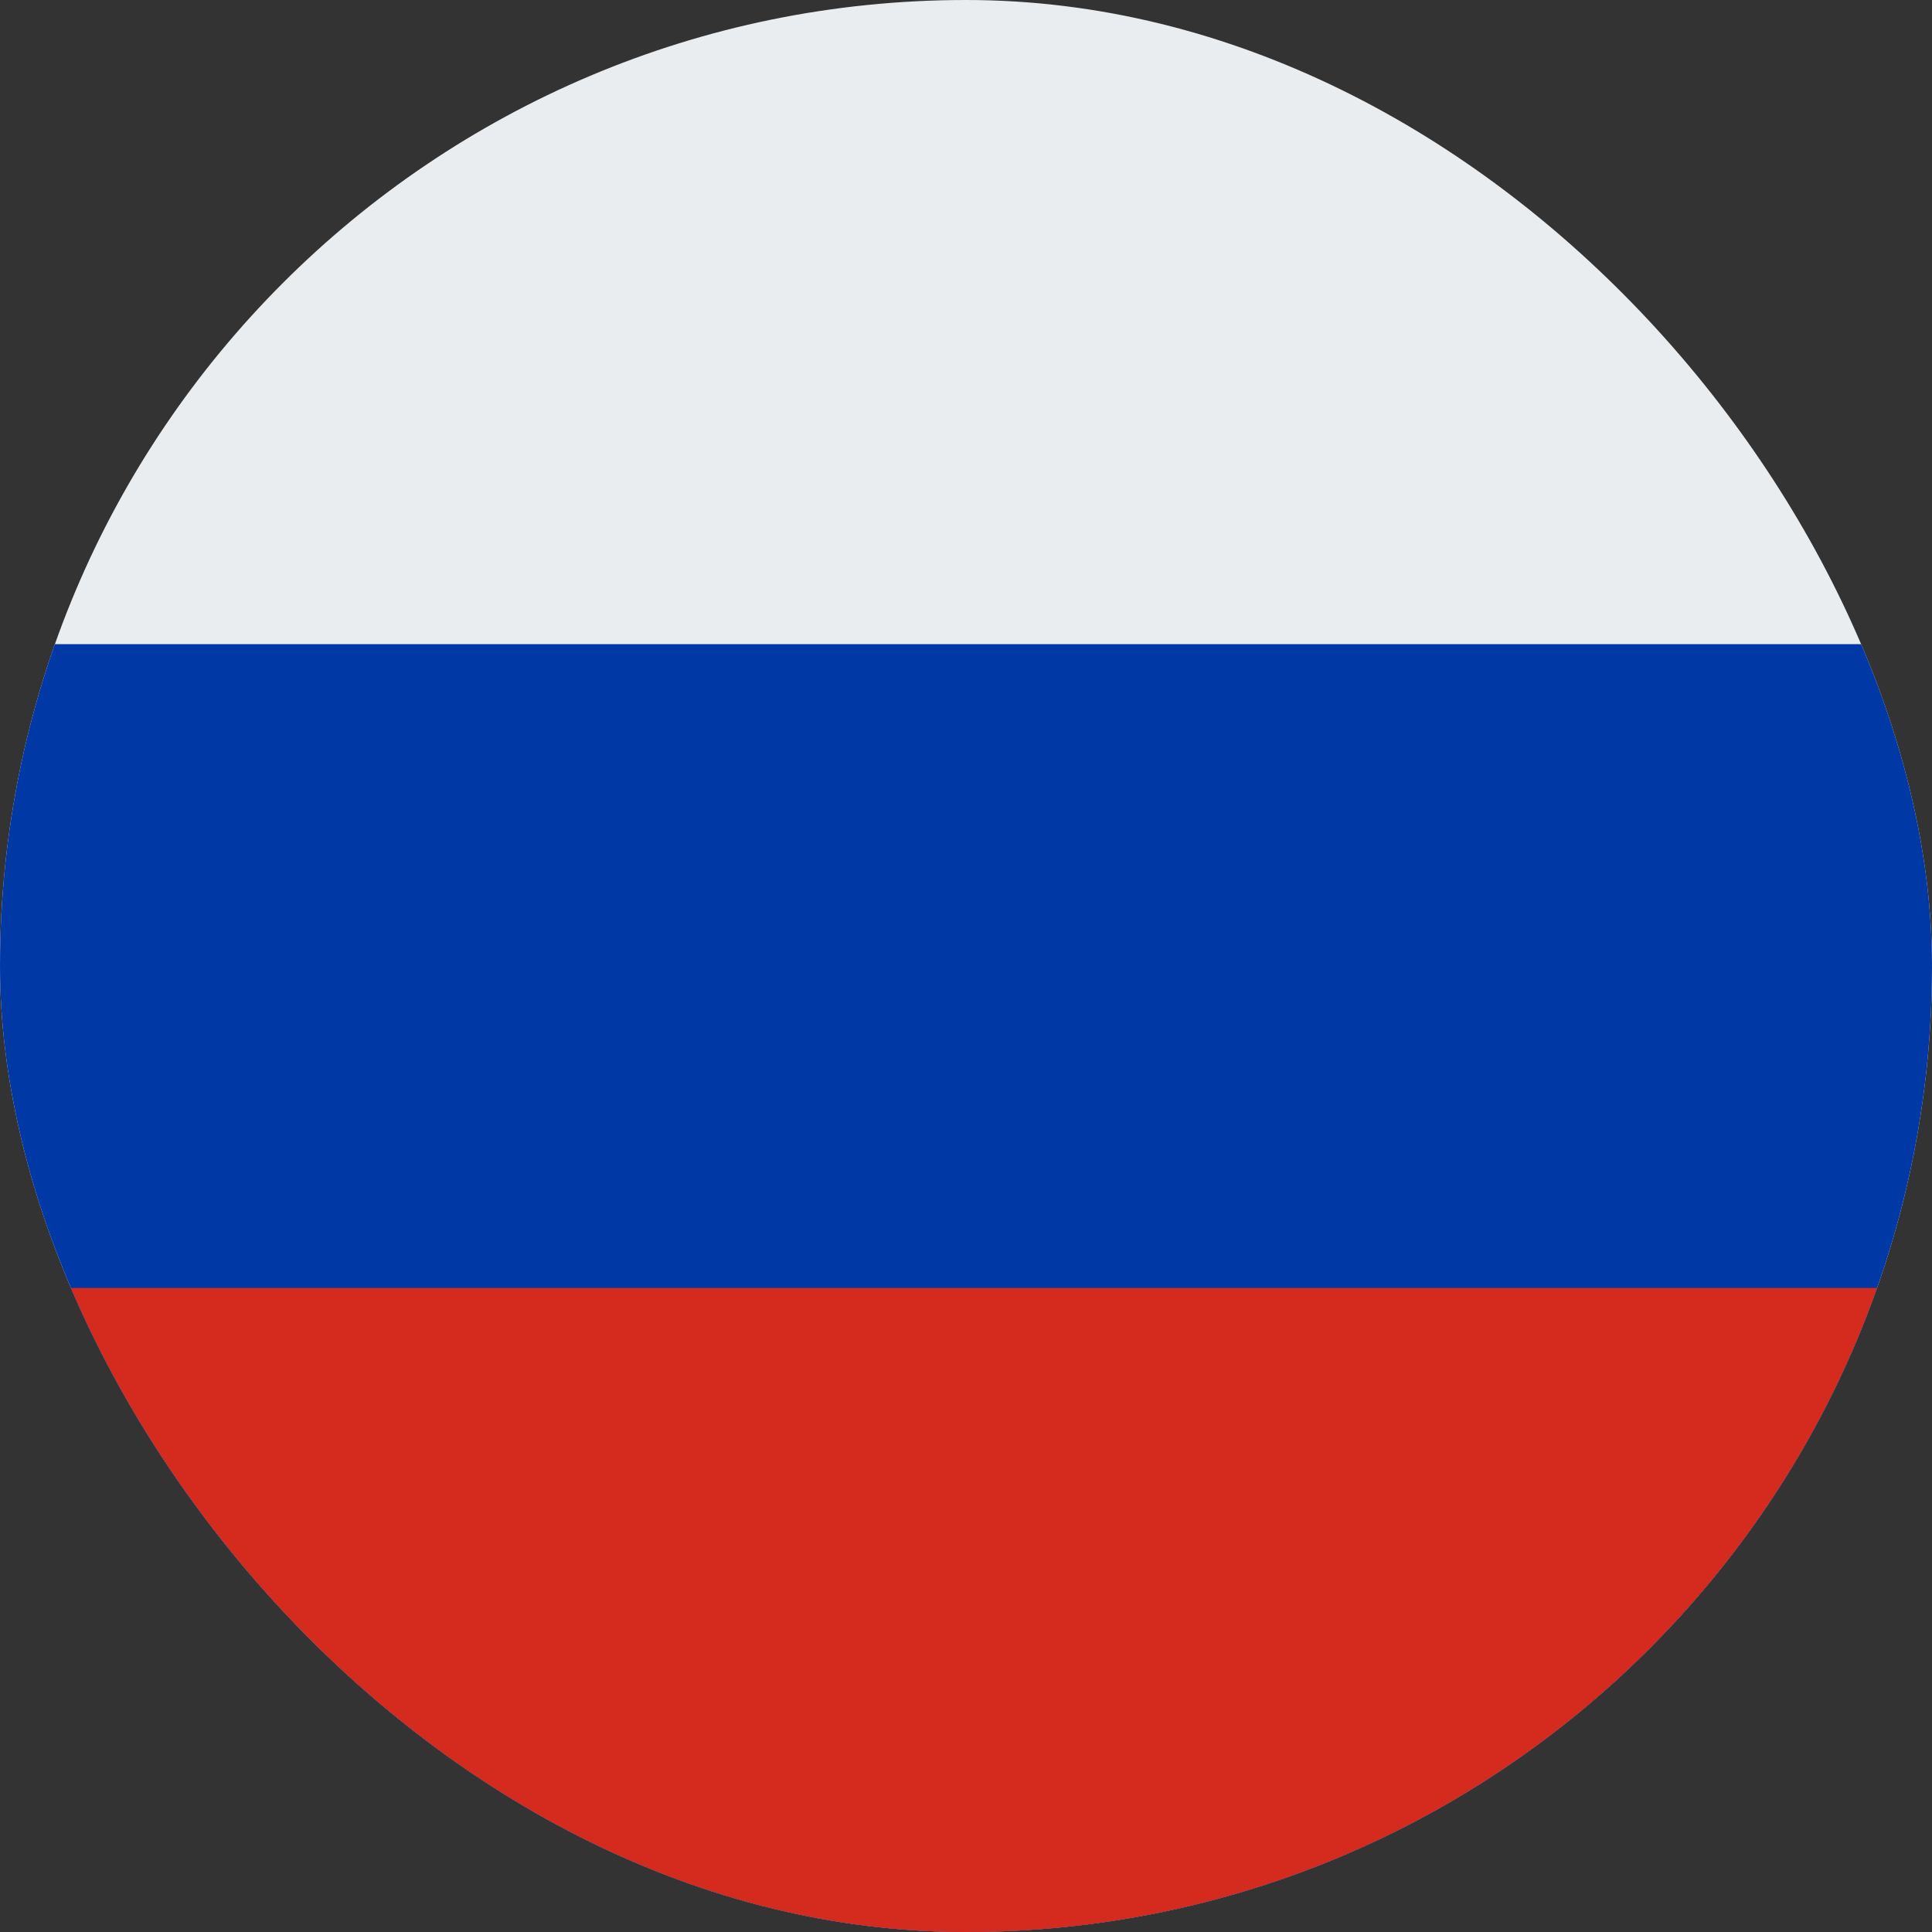 <?xml version="1.0" encoding="UTF-8"?> <svg xmlns="http://www.w3.org/2000/svg" width="40" height="40" viewBox="0 0 40 40" fill="none"><rect x="0" y="0" width="40" height="40" fill="#333333" stroke="none"/><g clip-path="url(#clip0_322_2683)"><path fill-rule="evenodd" clip-rule="evenodd" d="M0 -3.05176e-05H40V40H0V-3.05176e-05Z" fill="#EAEDF0"></path><path fill-rule="evenodd" clip-rule="evenodd" d="M0 13.337H40.001V40.001H0V13.337Z" fill="#0039A6"></path><path fill-rule="evenodd" clip-rule="evenodd" d="M0 26.666H40.001V40.002H0V26.666Z" fill="#D52B1E"></path></g><defs><clipPath id="clip0_322_2683"><rect width="40" height="40" rx="20" fill="white"></rect></clipPath></defs></svg> 